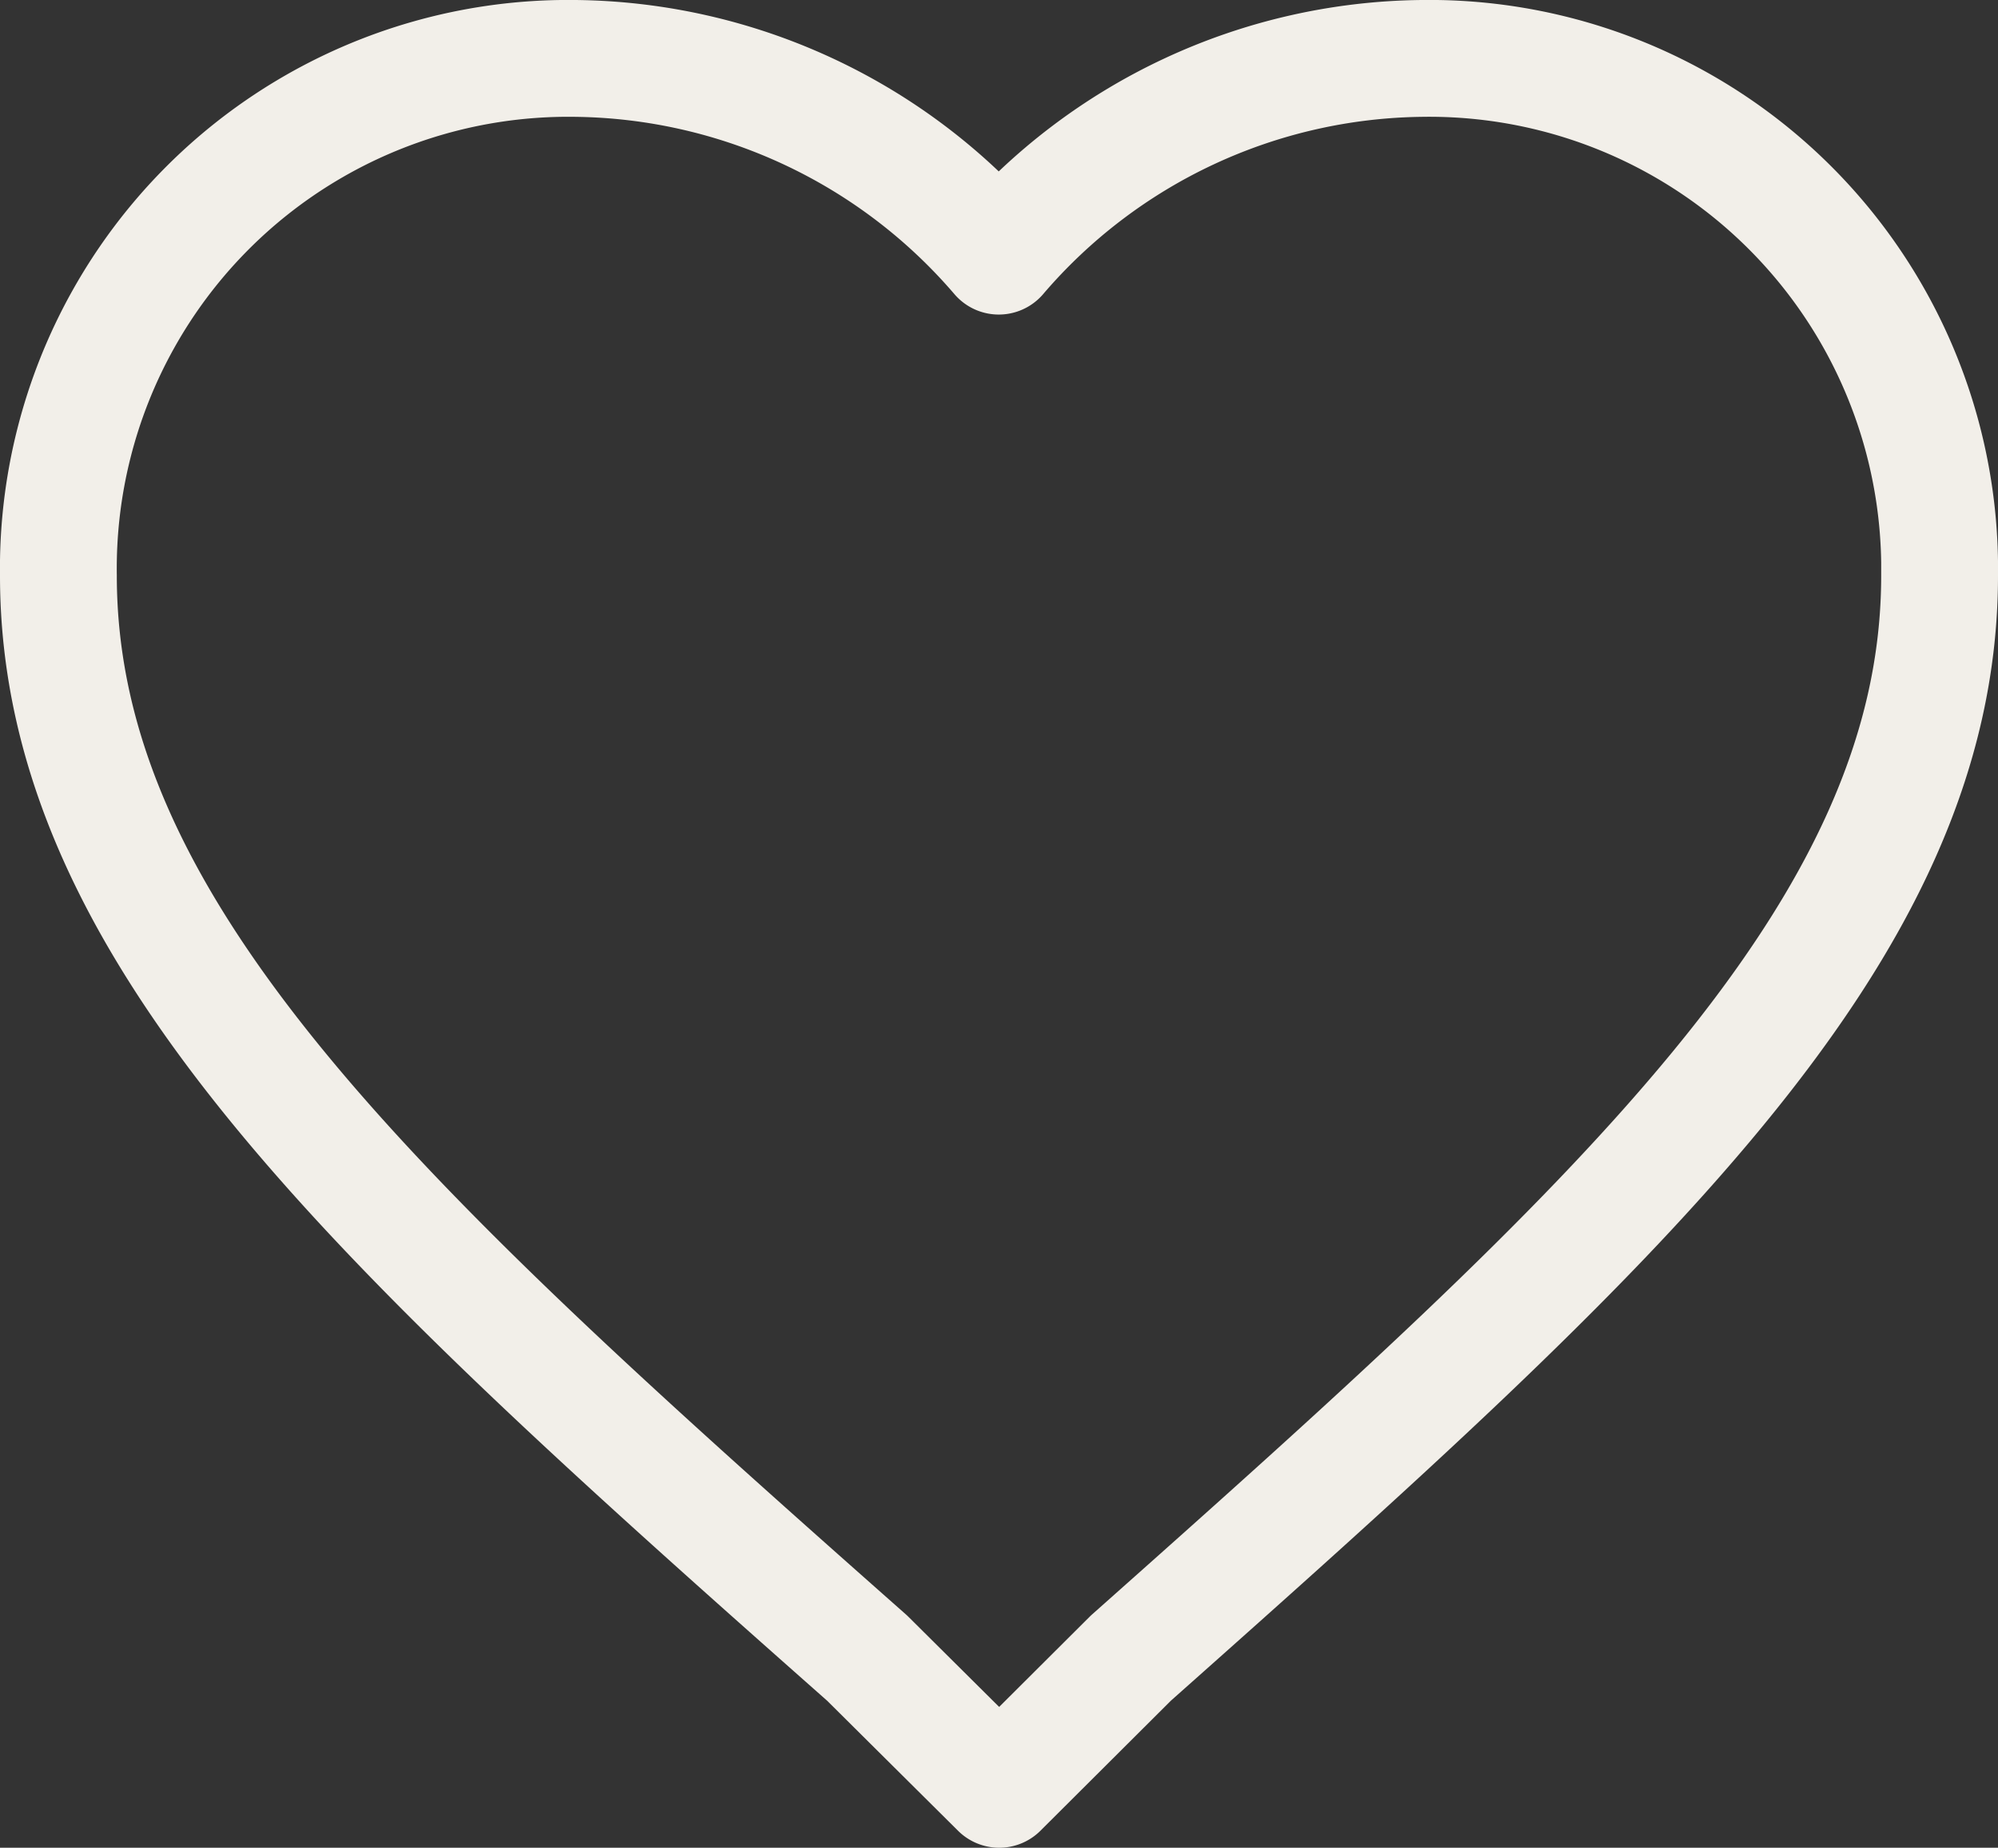 <svg id="Ebene_1" data-name="Ebene 1" xmlns="http://www.w3.org/2000/svg" viewBox="0 0 44.47 41.12"><rect x="0" y="0" width="44.47" height="41.12" fill="#333333" stroke="none"/><defs><style>.cls-1{fill:none;stroke:#f2efe9;stroke-linecap:round;stroke-linejoin:round;stroke-width:2.6px;}</style></defs><path class="cls-1" d="M25.17,36.9l-2.93,2.92L19.3,36.9c-10.89-9.63-18-16.13-18-24.09A11.35,11.35,0,0,1,12.49,1.3h.31a12.59,12.59,0,0,1,9.43,4.4,12.57,12.57,0,0,1,9.42-4.4A11.36,11.36,0,0,1,43.17,12.5v.31C43.17,20.77,36,27.28,25.17,36.9Z"/></svg>
